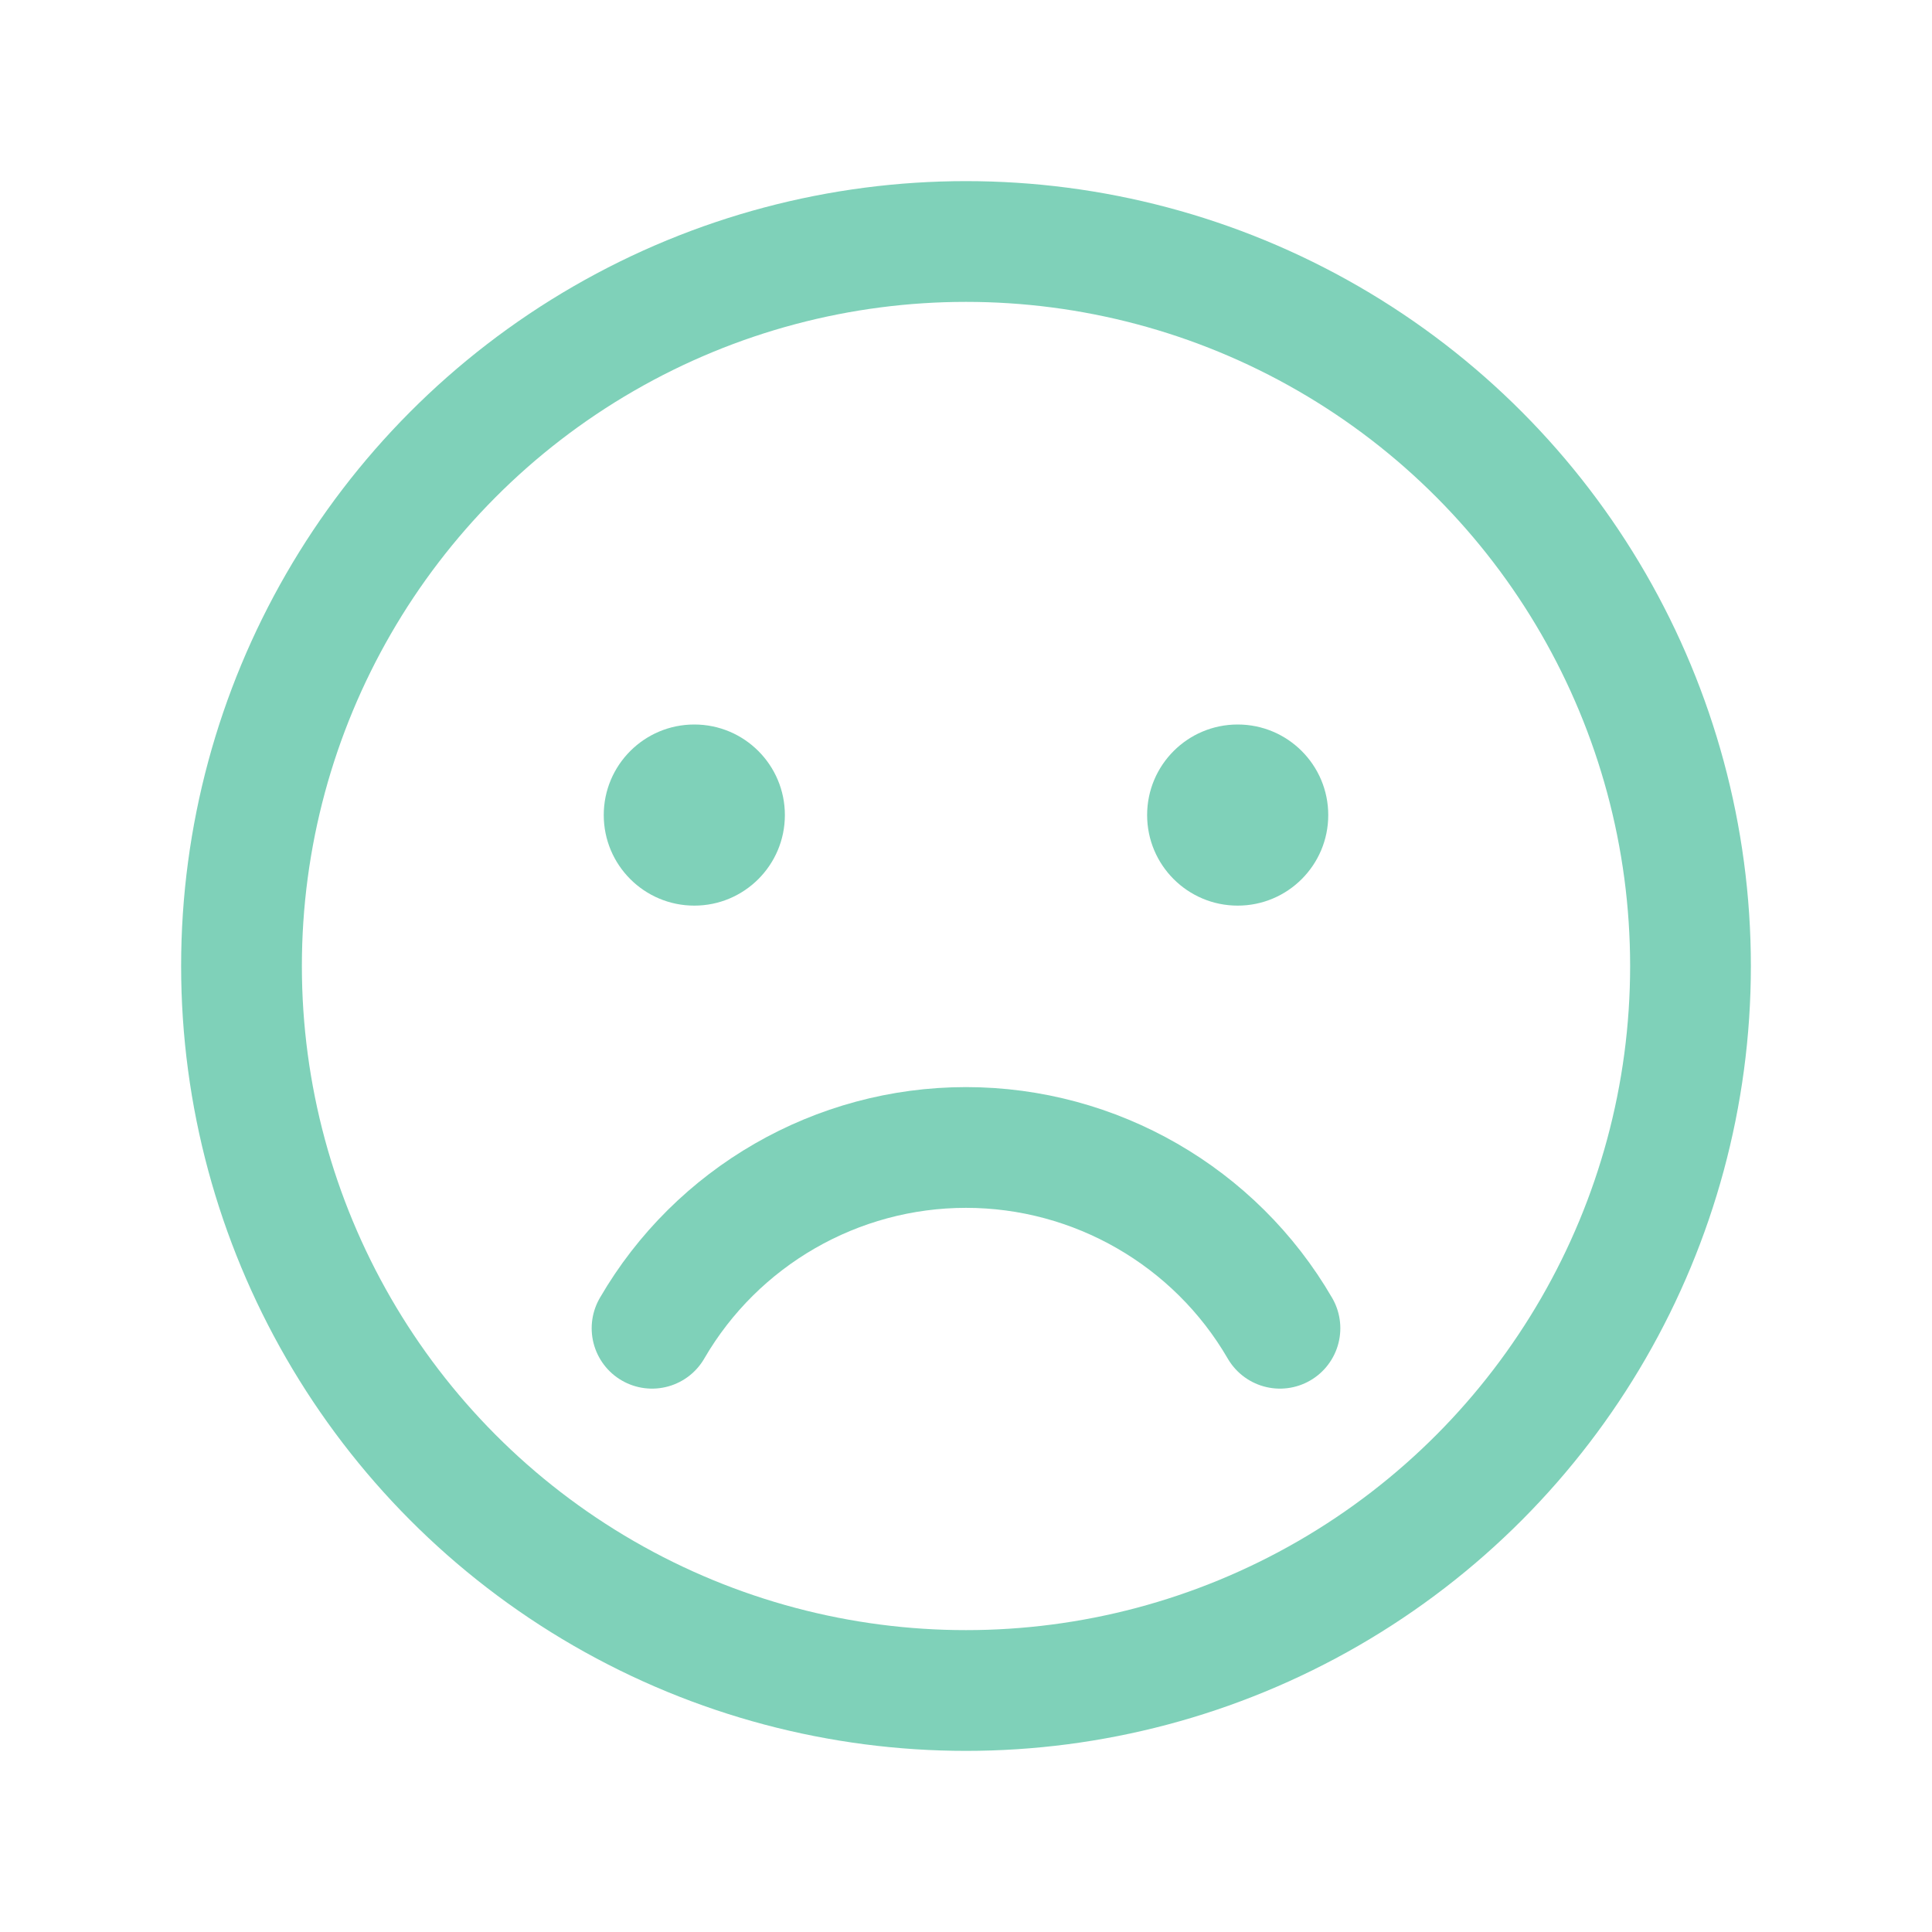 <?xml version="1.0" encoding="UTF-8"?> <svg xmlns="http://www.w3.org/2000/svg" clip-rule="evenodd" fill-rule="evenodd" stroke-miterlimit="10" viewBox="0 0 128 128"><circle cx="64" cy="64" fill="none" r="48" stroke="#7fd1b9" stroke-width="8"></circle><path d="m169.6 176c-8.596-14.81-24.476-23.954-41.6-23.954s-33.004 9.144-41.6 23.954" style="fill:none;stroke:#7fd1b9;stroke-width:16;stroke-linecap:round;stroke-linejoin:round;stroke-miterlimit:4" transform="scale(.5)"></path><g fill="#7fd1b9" stroke-width=".5"><circle cx="46" cy="54" r="6"></circle><circle cx="82" cy="54" r="6"></circle></g></svg> 